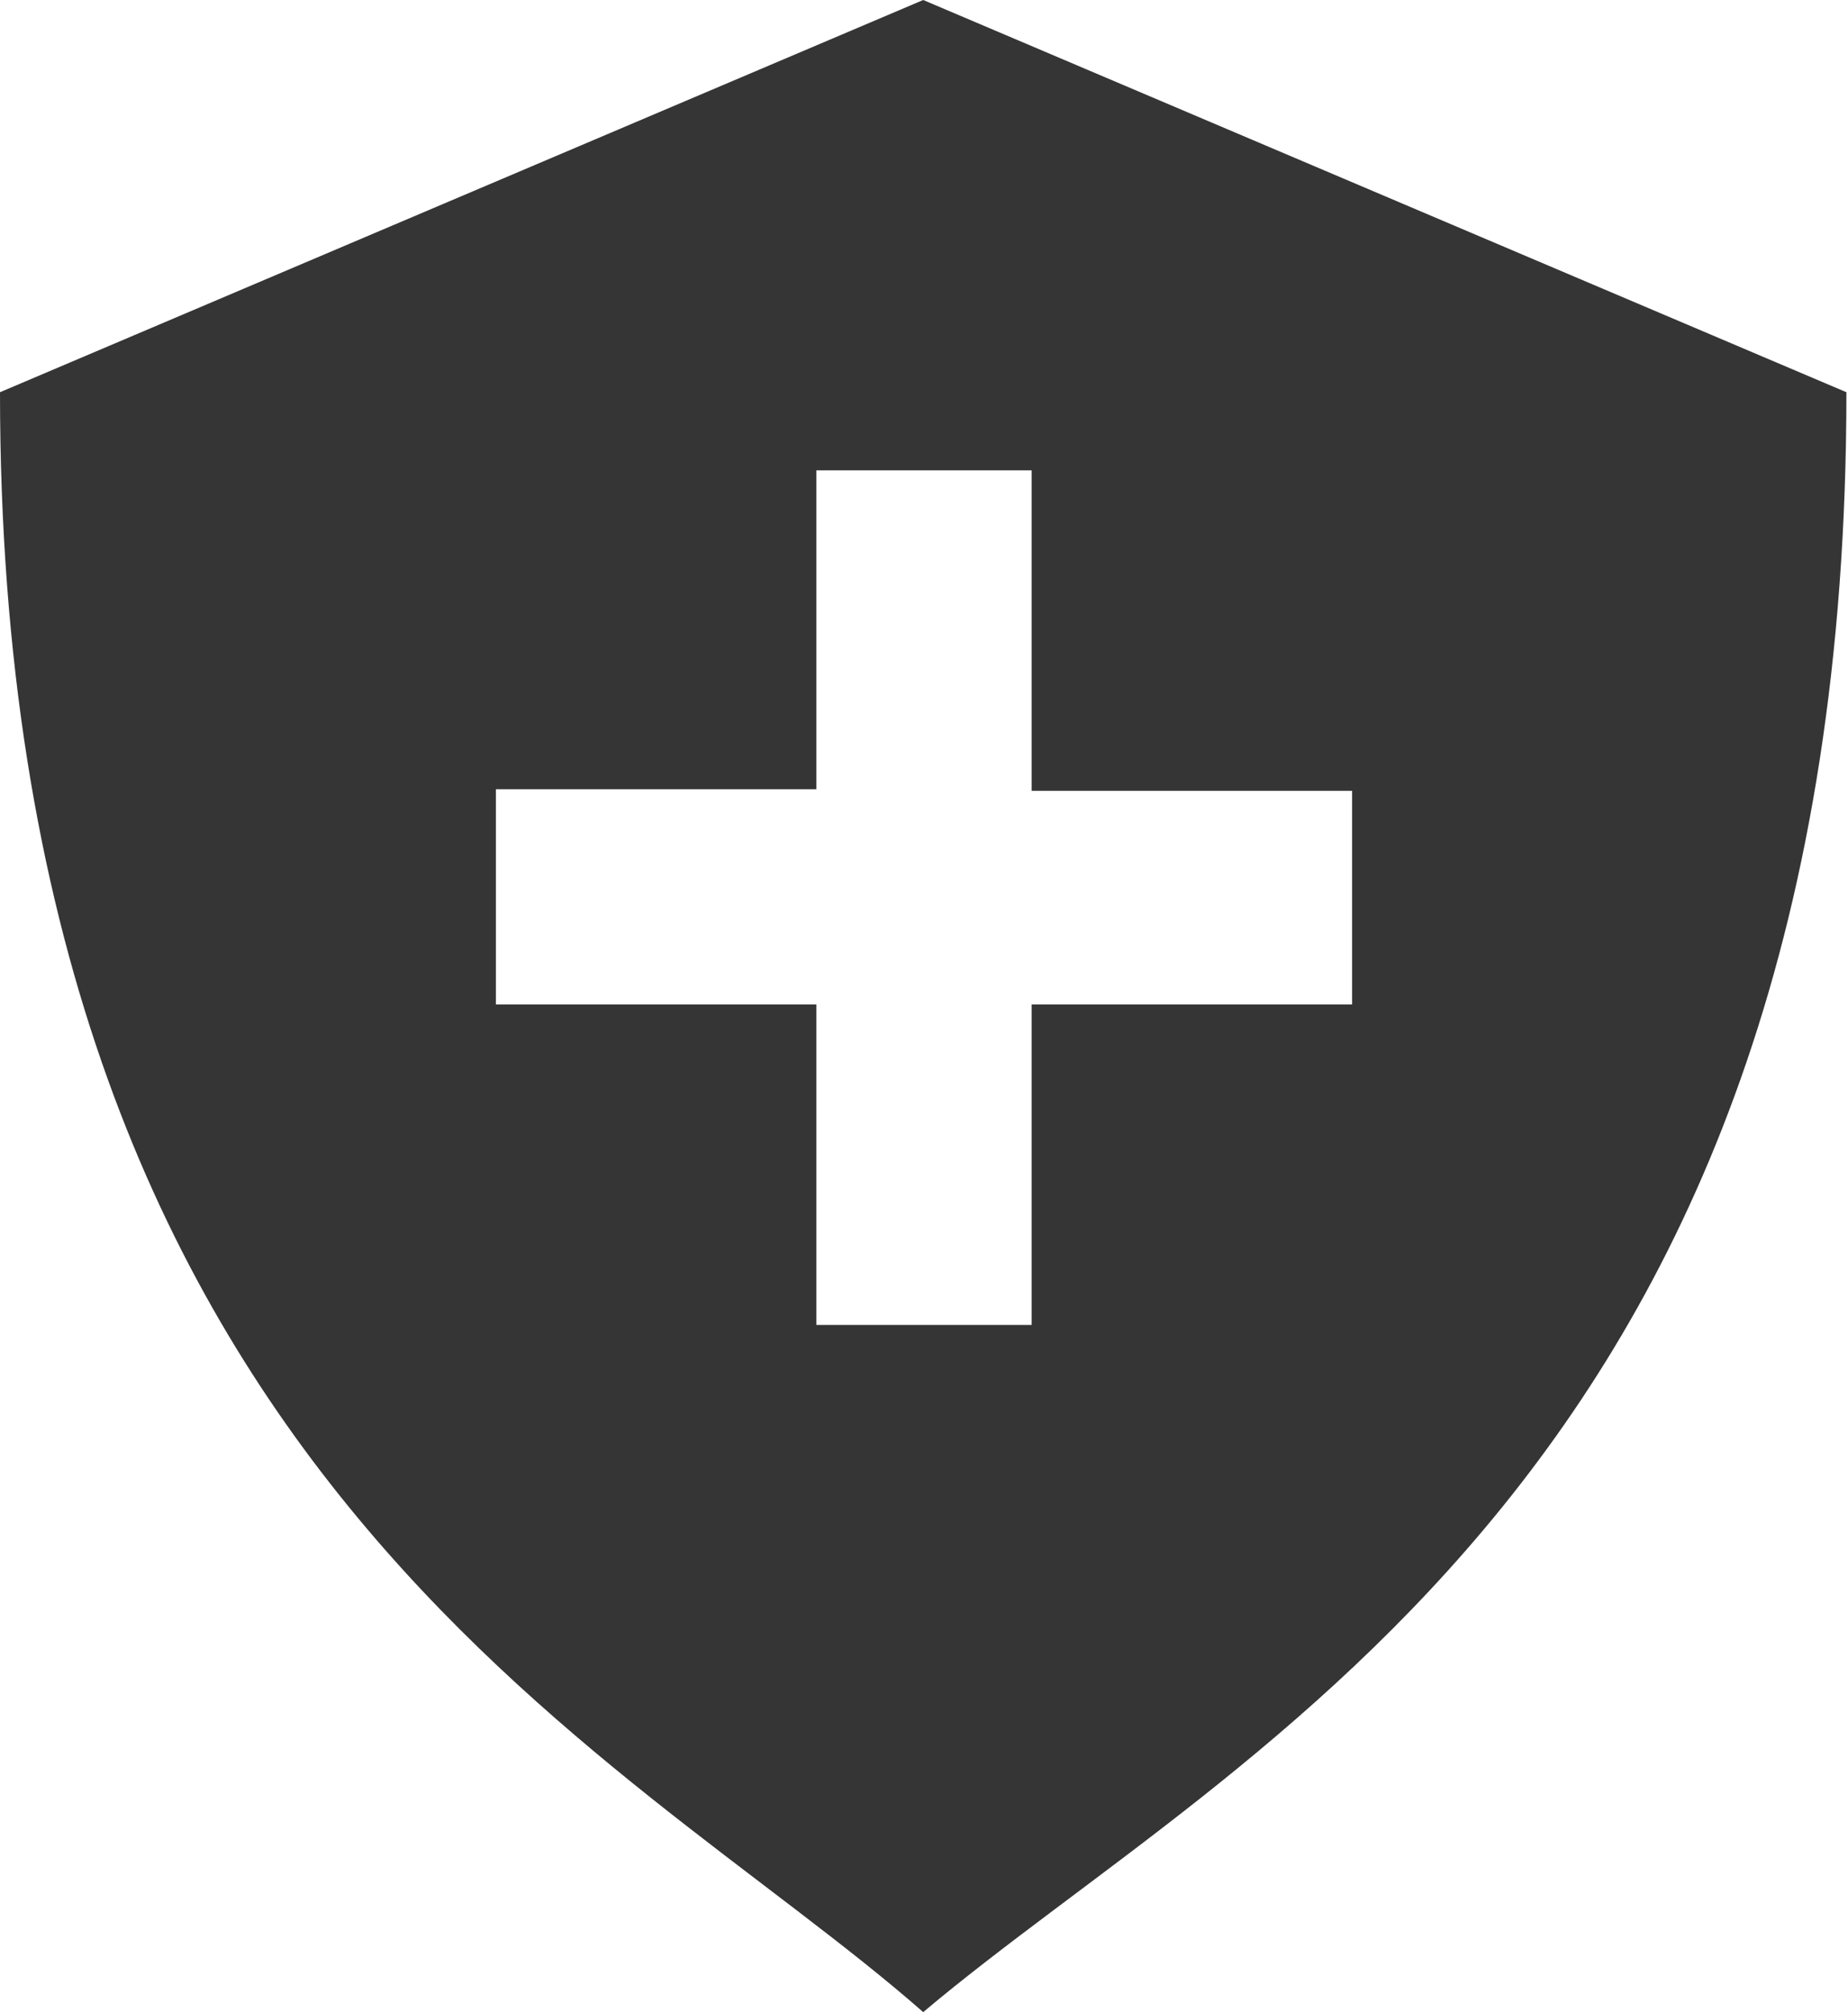 <?xml version="1.0" encoding="utf-8"?>
<!-- Generator: Adobe Illustrator 25.3.0, SVG Export Plug-In . SVG Version: 6.00 Build 0)  -->
<svg version="1.1" id="Layer_1" xmlns="http://www.w3.org/2000/svg" xmlns:xlink="http://www.w3.org/1999/xlink" x="0px" y="0px"
	 viewBox="0 0 115.9 126.2" style="enable-background:new 0 0 115.9 126.2;" xml:space="preserve">
<style type="text/css">
	.st0{fill:#343534;}
</style>
<path class="st0" d="M57.9,0L0,24.6c0,67.5,38.9,84.9,57.9,101.6c19.8-16.7,57.9-34.1,57.9-101.6L57.9,0z M84.8,63H64.7v20.1H51.2
	V63H31.1V49.5h20.1V29.5h13.5v20.1h20.1V63z"/>
</svg>
